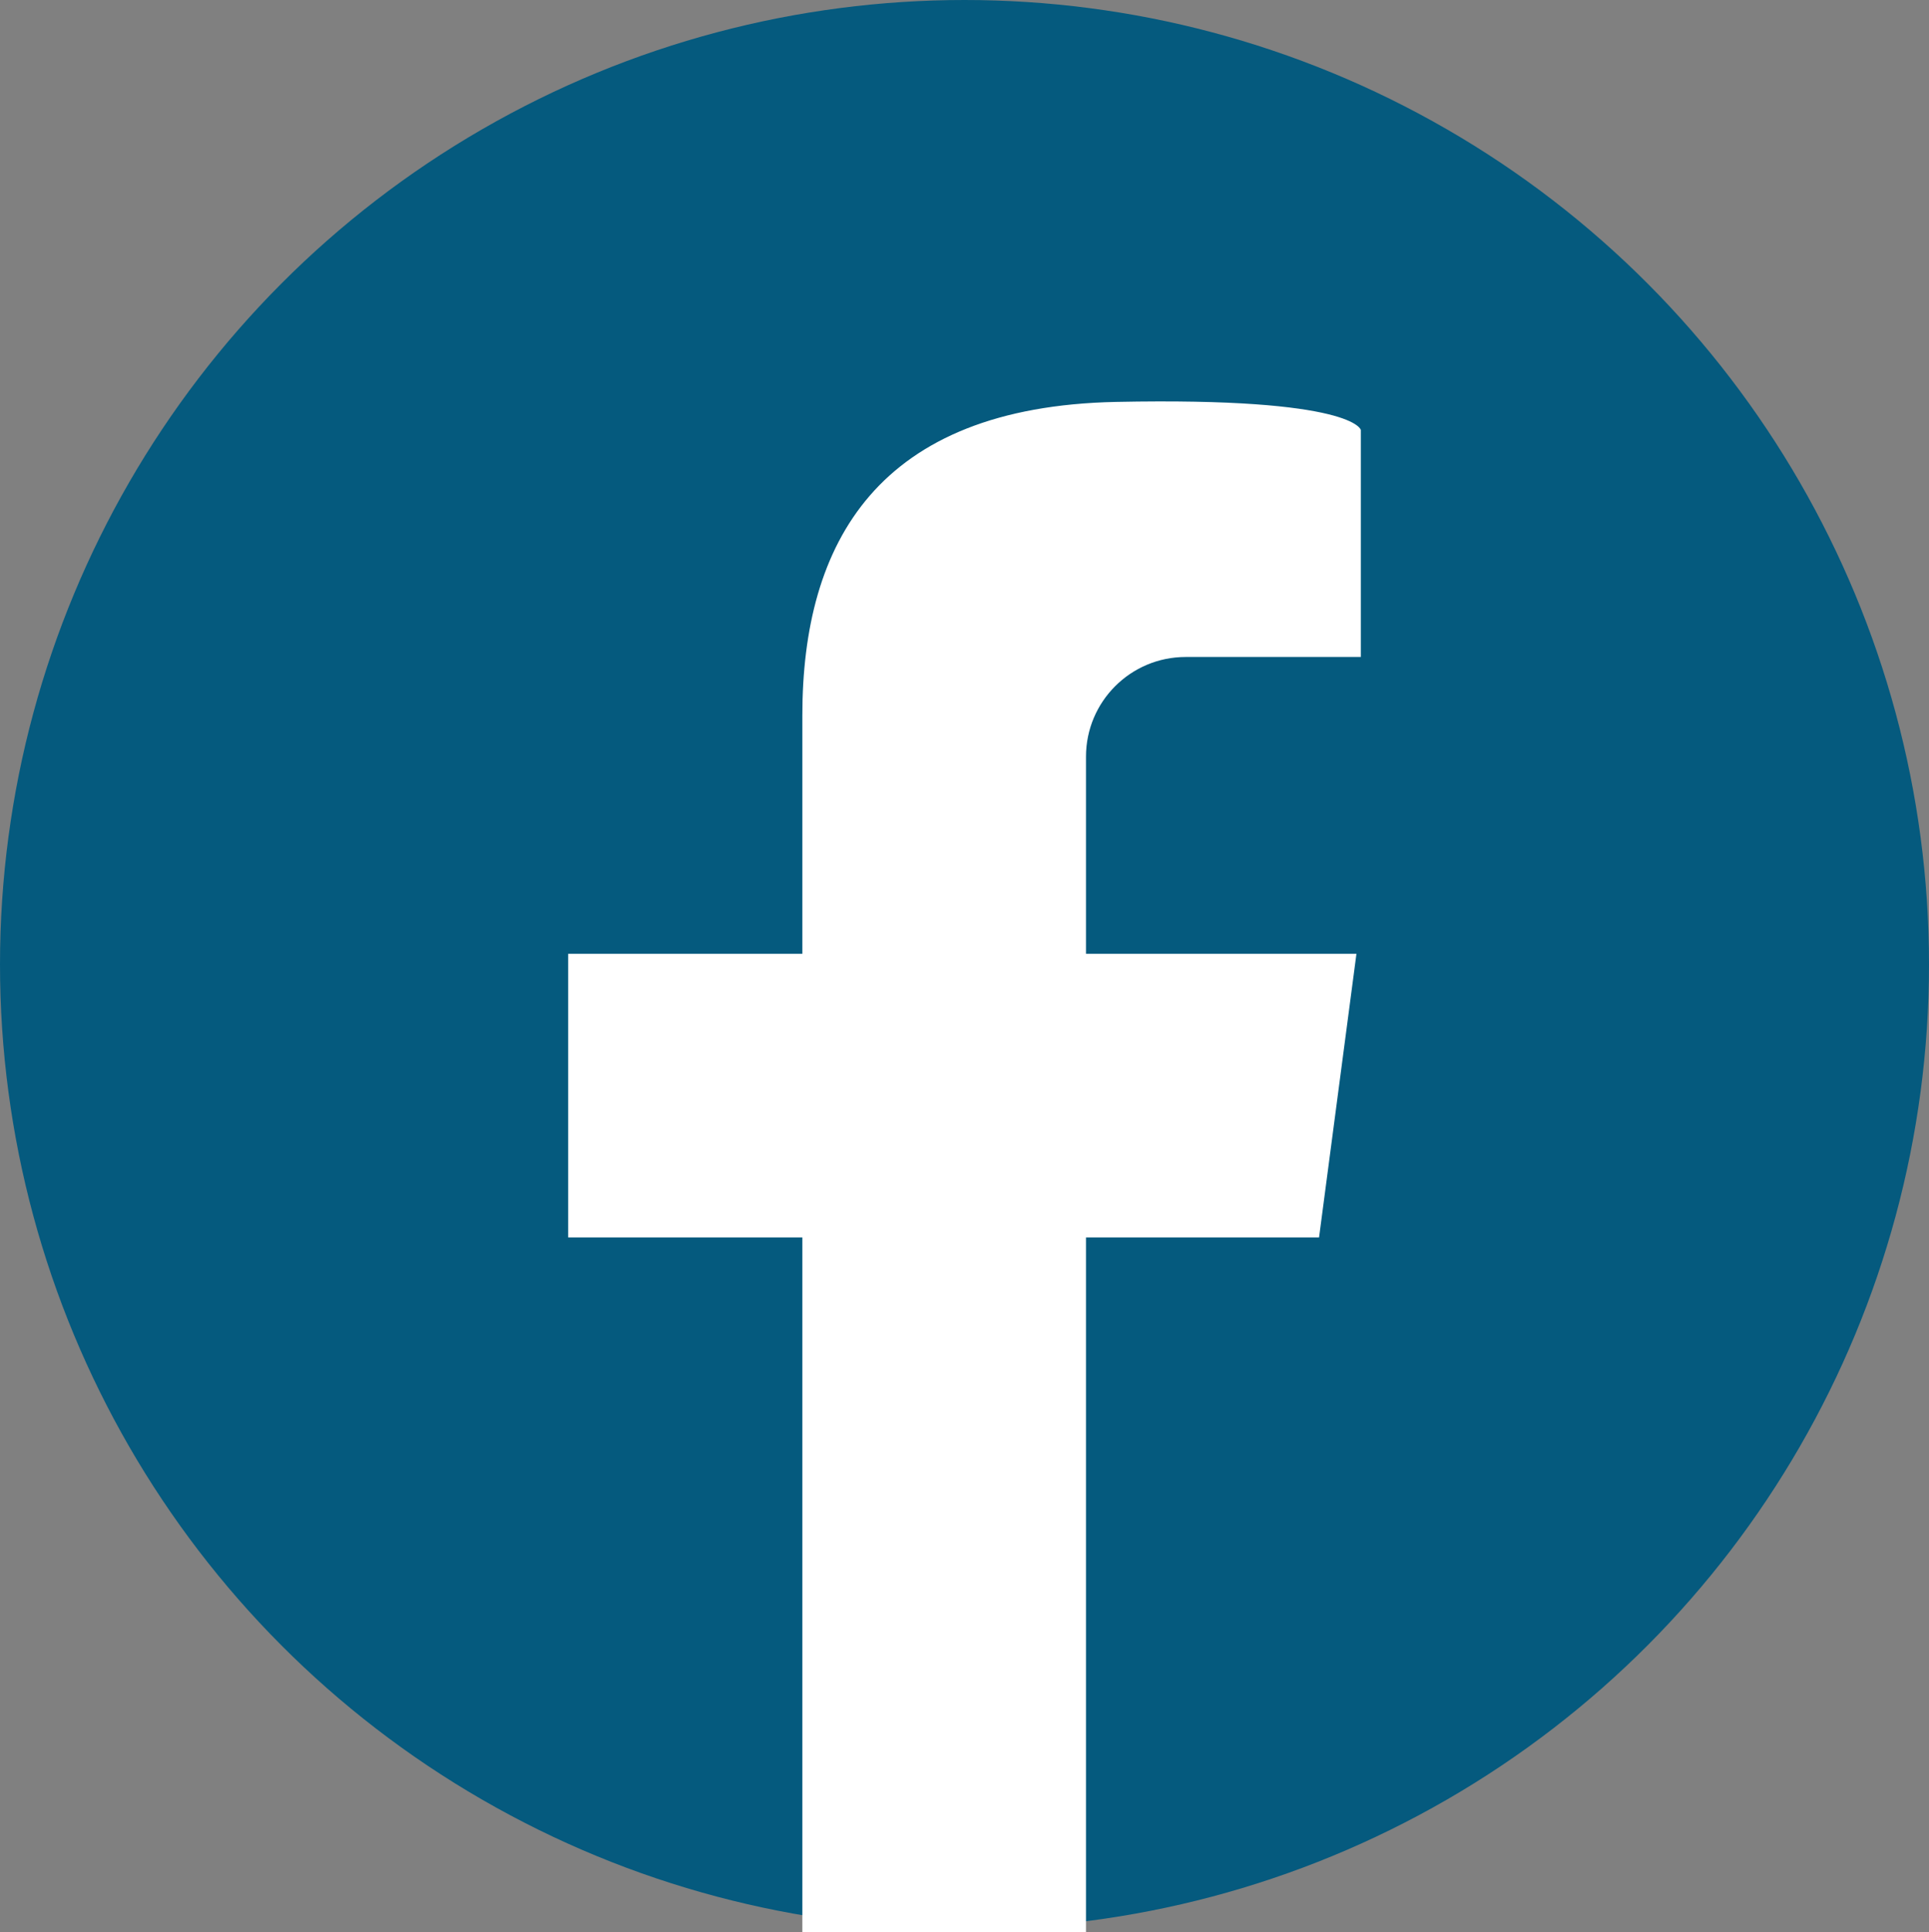 <?xml version="1.0" encoding="UTF-8"?>
<svg id="Calque_1" data-name="Calque 1" xmlns="http://www.w3.org/2000/svg" width="430.517mm" height="431.258mm" viewBox="0 0 1220.364 1222.462">
  <rect x="0" y="0" width="1220.364" height="1222.462" fill="#808080" stroke="none"/>
  <defs>
    <style>
      .cls-1 {
        fill: #fff;
      }

      .cls-2 {
        fill: #055a7e;
      }
    </style>
  </defs>
  <circle class="cls-2" cx="610.182" cy="610.182" r="610.182"/>
  <path class="cls-1" d="M507.596,1222.462v-439.573h-148.151v-179.448h148.151v-150.701c0-109.609,47.671-195.354,198.443-198.456,150.772-3.102,154.88,17.734,154.88,17.734v143.635h-110.817c-34.833,0-63.059,28.226-63.059,63.059v124.729h171.098l-23.653,179.448h-147.445v439.573"/>
</svg>